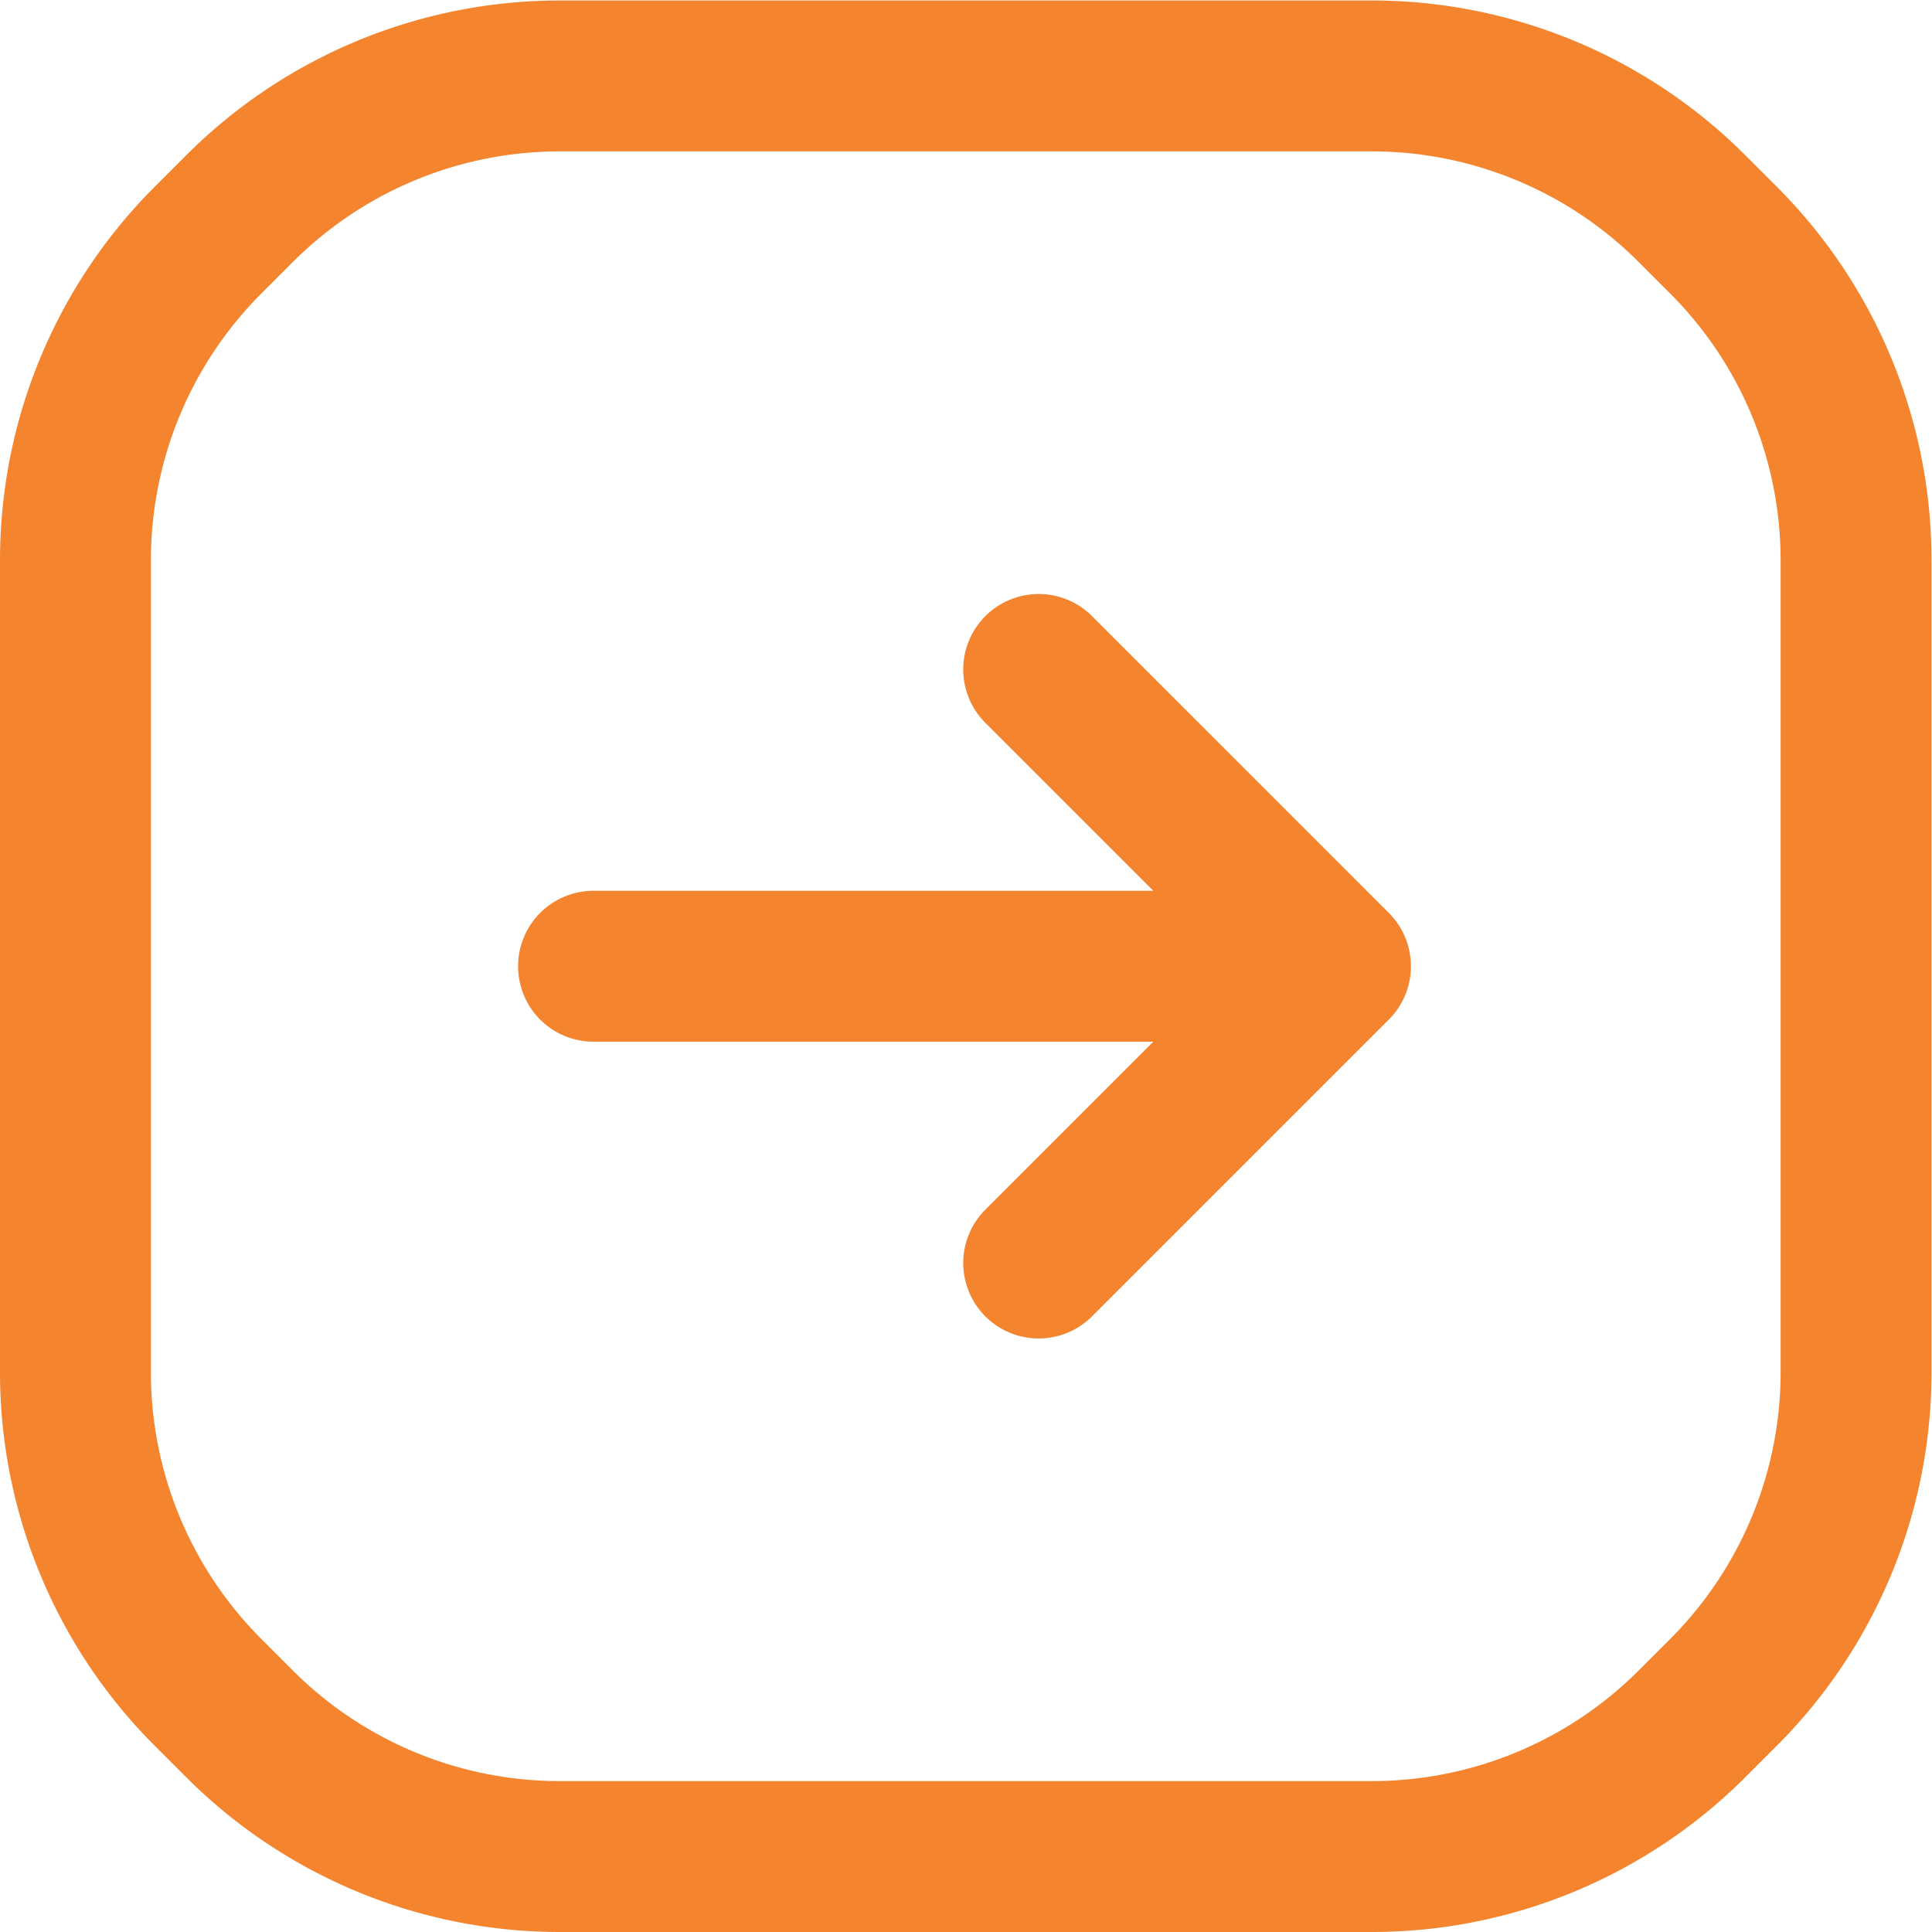<svg xmlns="http://www.w3.org/2000/svg" version="1.1" xmlns:xlink="http://www.w3.org/1999/xlink" width="512" height="512" x="0" y="0" viewBox="0 0 682.667 682.667" style="enable-background:new 0 0 512 512" xml:space="preserve" class=""><g><defs><clipPath id="a" clipPathUnits="userSpaceOnUse"><path d="M0 512h512V0H0Z" fill="#f4842e" opacity="1" data-original="#000000"></path></clipPath></defs><g clip-path="url(#a)" transform="matrix(1.333 0 0 -1.333 0 682.667)"><path d="M0 0h-196.667m118-78.667L0 0l-78.667 78.667M94.48 200.853l8.373-8.373A119.997 119.997 0 0 0 138 107.628v-215.256a119.997 119.997 0 0 0-35.147-84.852l-8.373-8.373A119.997 119.997 0 0 0 9.628-236h-215.256a119.997 119.997 0 0 0-84.852 35.147l-8.373 8.373A119.997 119.997 0 0 0-334-107.628v215.256a119.997 119.997 0 0 0 35.147 84.852l8.373 8.373A119.997 119.997 0 0 0-205.628 236H9.628a119.997 119.997 0 0 0 84.852-35.147z" style="stroke-width:40;stroke-linecap:round;stroke-linejoin:round;stroke-miterlimit:10;stroke-dasharray:none;stroke-opacity:1" transform="translate(354 256)" fill="none" stroke="#f4842e" stroke-width="40" stroke-linecap="round" stroke-linejoin="round" stroke-miterlimit="10" stroke-dasharray="none" stroke-opacity="" data-original="#000000" class="" opacity="1"></path></g></g></svg>